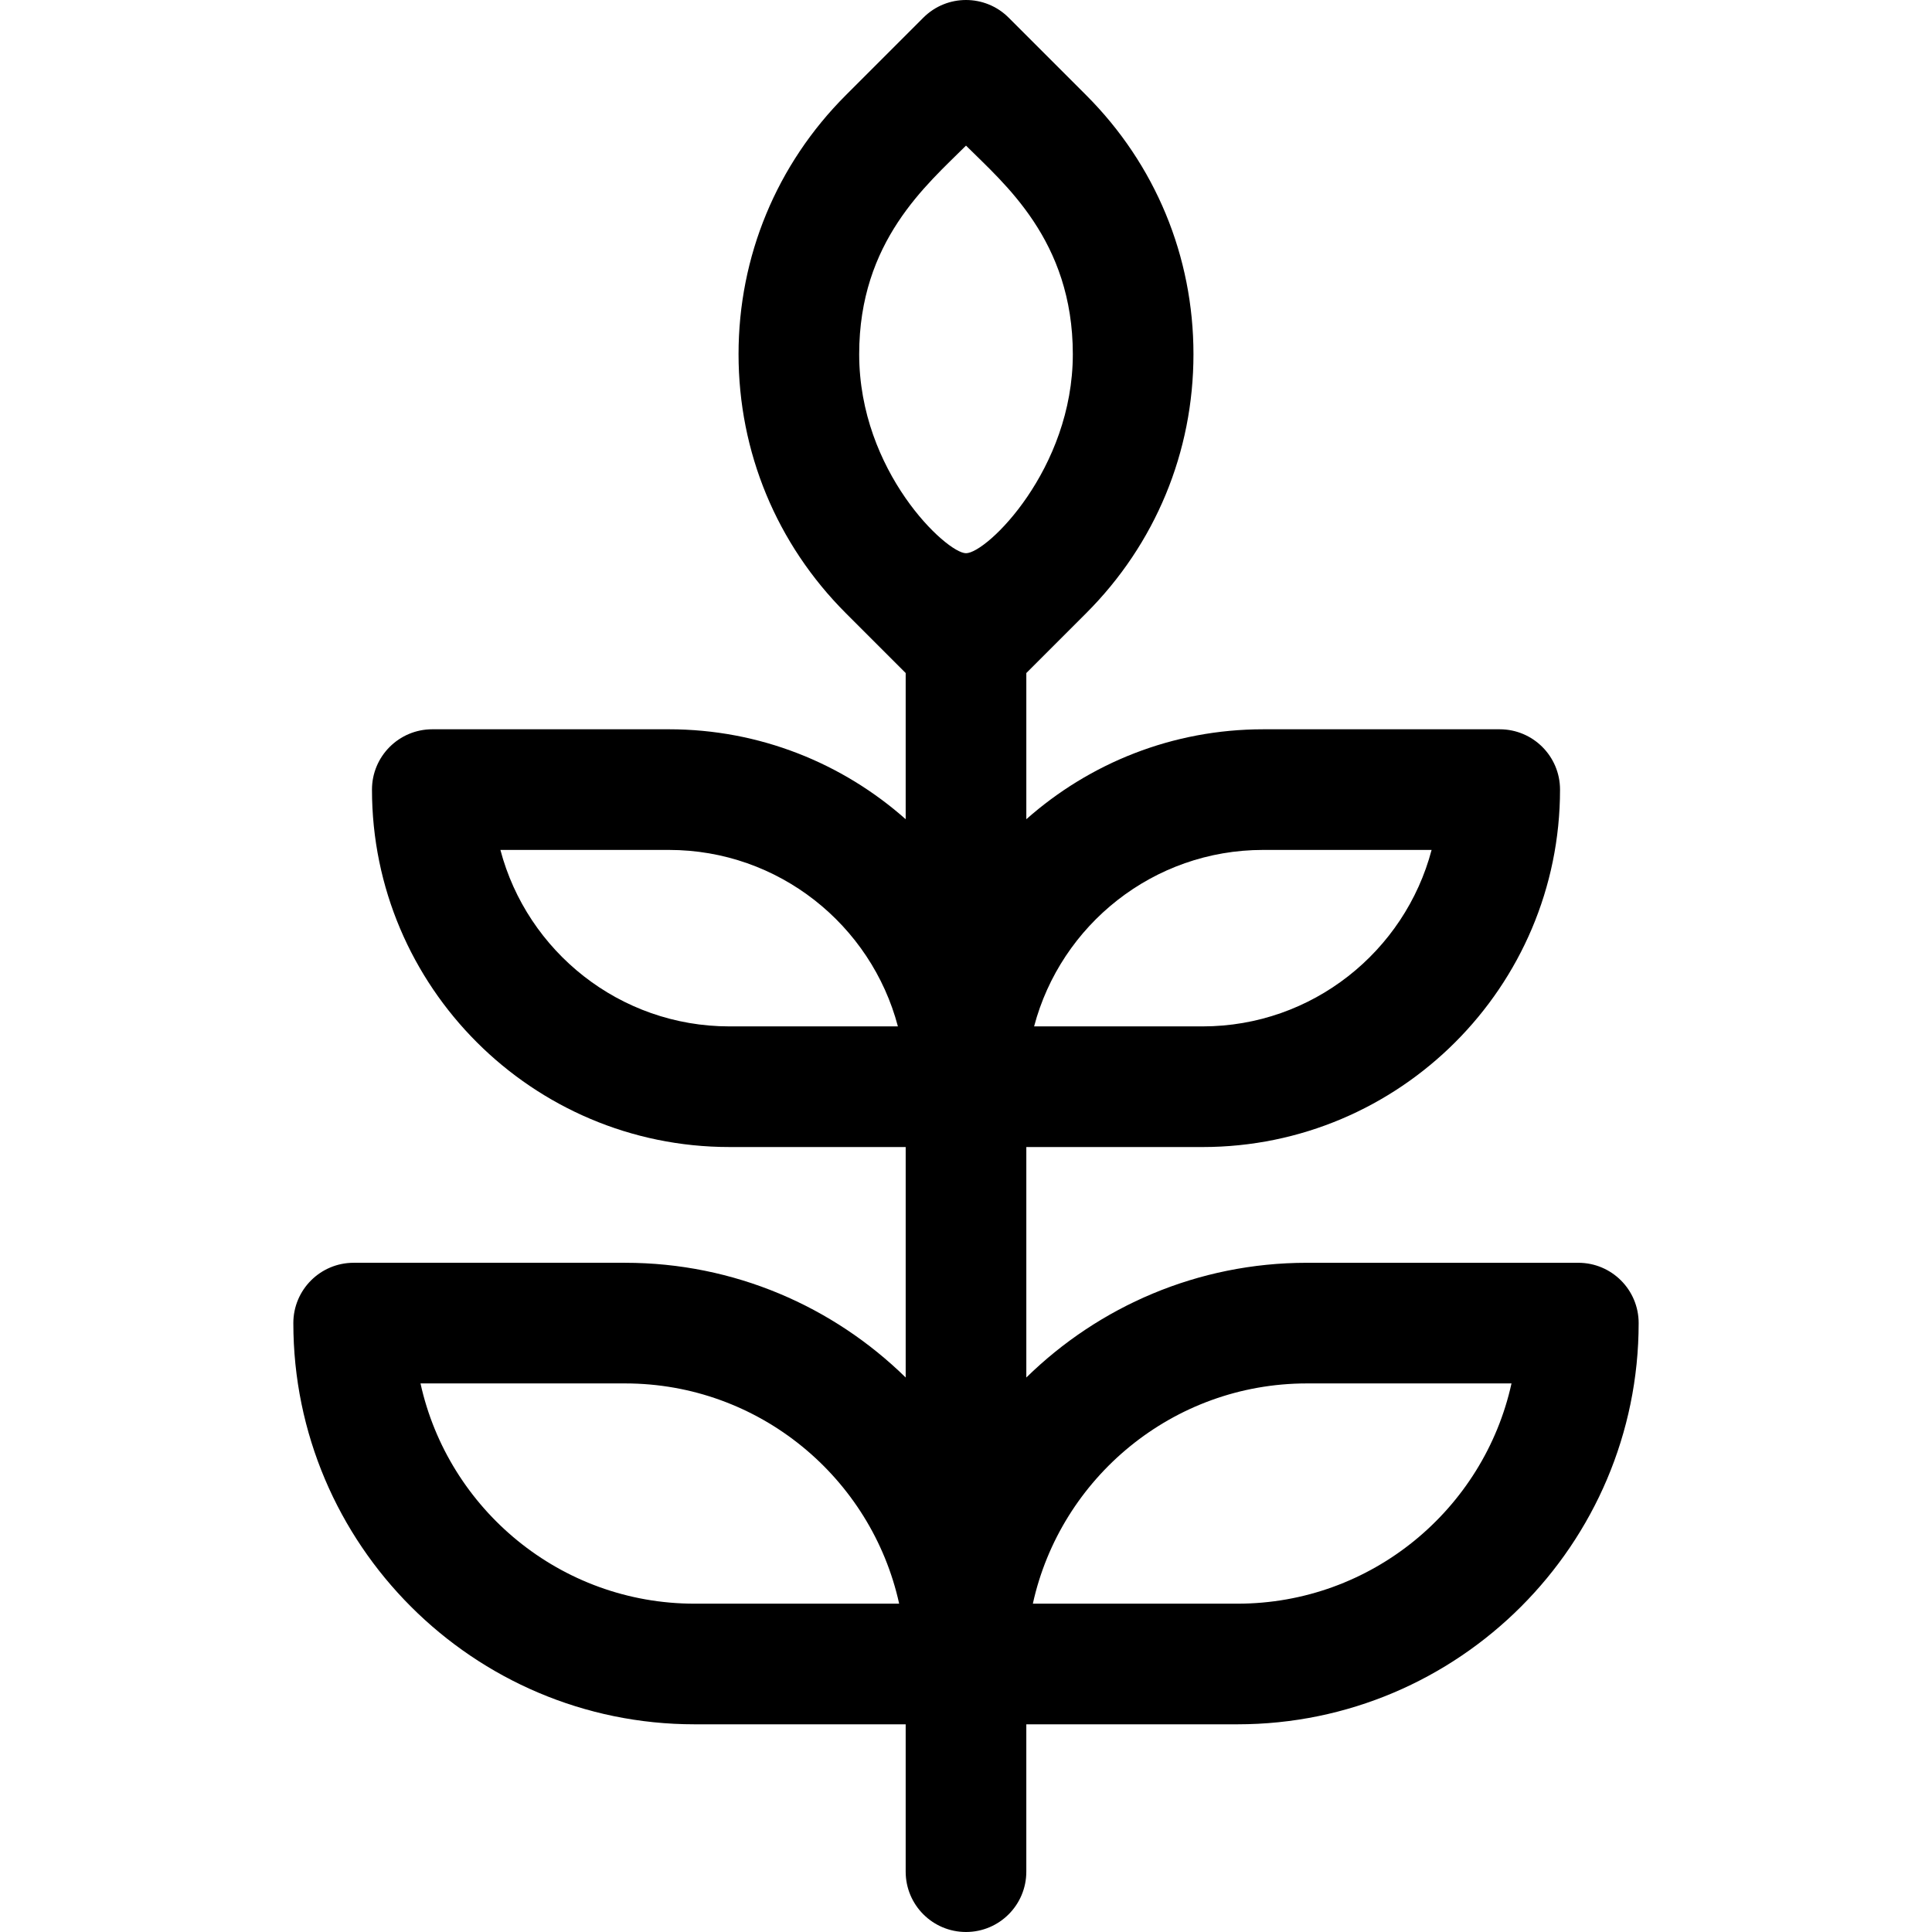 <?xml version="1.0" encoding="UTF-8"?>
<!-- Generator: Adobe Illustrator 19.0.0, SVG Export Plug-In . SVG Version: 6.00 Build 0)  -->
<svg xmlns="http://www.w3.org/2000/svg" xmlns:xlink="http://www.w3.org/1999/xlink" id="Layer_1" x="0px" y="0px" viewBox="0 0 480.445 480.445" style="enable-background:new 0 0 480.445 480.445;" xml:space="preserve" width="512" height="512">
<g>
	<path d="M392.499,314.027h-67.504c-27.134,0-51.768,10.893-69.772,28.529v-57.313h43.835c49.011,0,88.885-39.874,88.885-88.885   c0-8.284-6.716-15-15-15h-58.834c-22.568,0-43.193,8.458-58.886,22.366v-36.354l14.885-14.885   c17.204-17.204,26.679-40.077,26.679-64.407c0-24.33-9.475-47.204-26.679-64.407L250.829,4.392c-5.854-5.854-15.357-5.857-21.213,0   L210.338,23.67c-17.204,17.204-26.679,40.077-26.679,64.407c0,24.33,9.475,47.203,26.679,64.406l14.885,14.885v36.354   c-15.692-13.907-36.318-22.366-58.886-22.366h-58.834c-8.284,0-15,6.716-15,15c0,49.012,39.874,88.885,88.885,88.885h43.835v57.313   c-18.004-17.636-42.638-28.529-69.772-28.529H87.946c-8.284,0-15,6.716-15,15c0,55.015,44.758,99.772,99.772,99.772h52.504v36.647   c0,8.284,6.716,15,15,15s15-6.716,15-15v-36.647h52.504c55.015,0,99.772-44.757,99.772-99.772   C407.499,320.742,400.783,314.027,392.499,314.027z M314.108,211.357h41.898c-6.65,25.227-29.662,43.885-56.949,43.885h-41.899   C263.809,230.015,286.821,211.357,314.108,211.357z M181.388,255.242c-27.287,0-50.299-18.658-56.949-43.885h41.898   c27.287,0,50.3,18.658,56.95,43.885H181.388z M172.719,398.799c-33.325,0-61.269-23.483-68.149-54.772h50.881   c33.325,0,61.269,23.483,68.149,54.772H172.719z M240.223,137.573c-4.829,0-26.563-20.285-26.563-49.496   c0-28.096,16.814-42.117,26.563-51.866c9.409,9.41,26.563,23.513,26.563,51.866C266.786,116.69,245.406,137.573,240.223,137.573z    M307.727,398.799h-50.881c6.881-31.289,34.824-54.772,68.149-54.772h50.881C368.995,375.315,341.052,398.799,307.727,398.799z"></path>
</g>















</svg>
